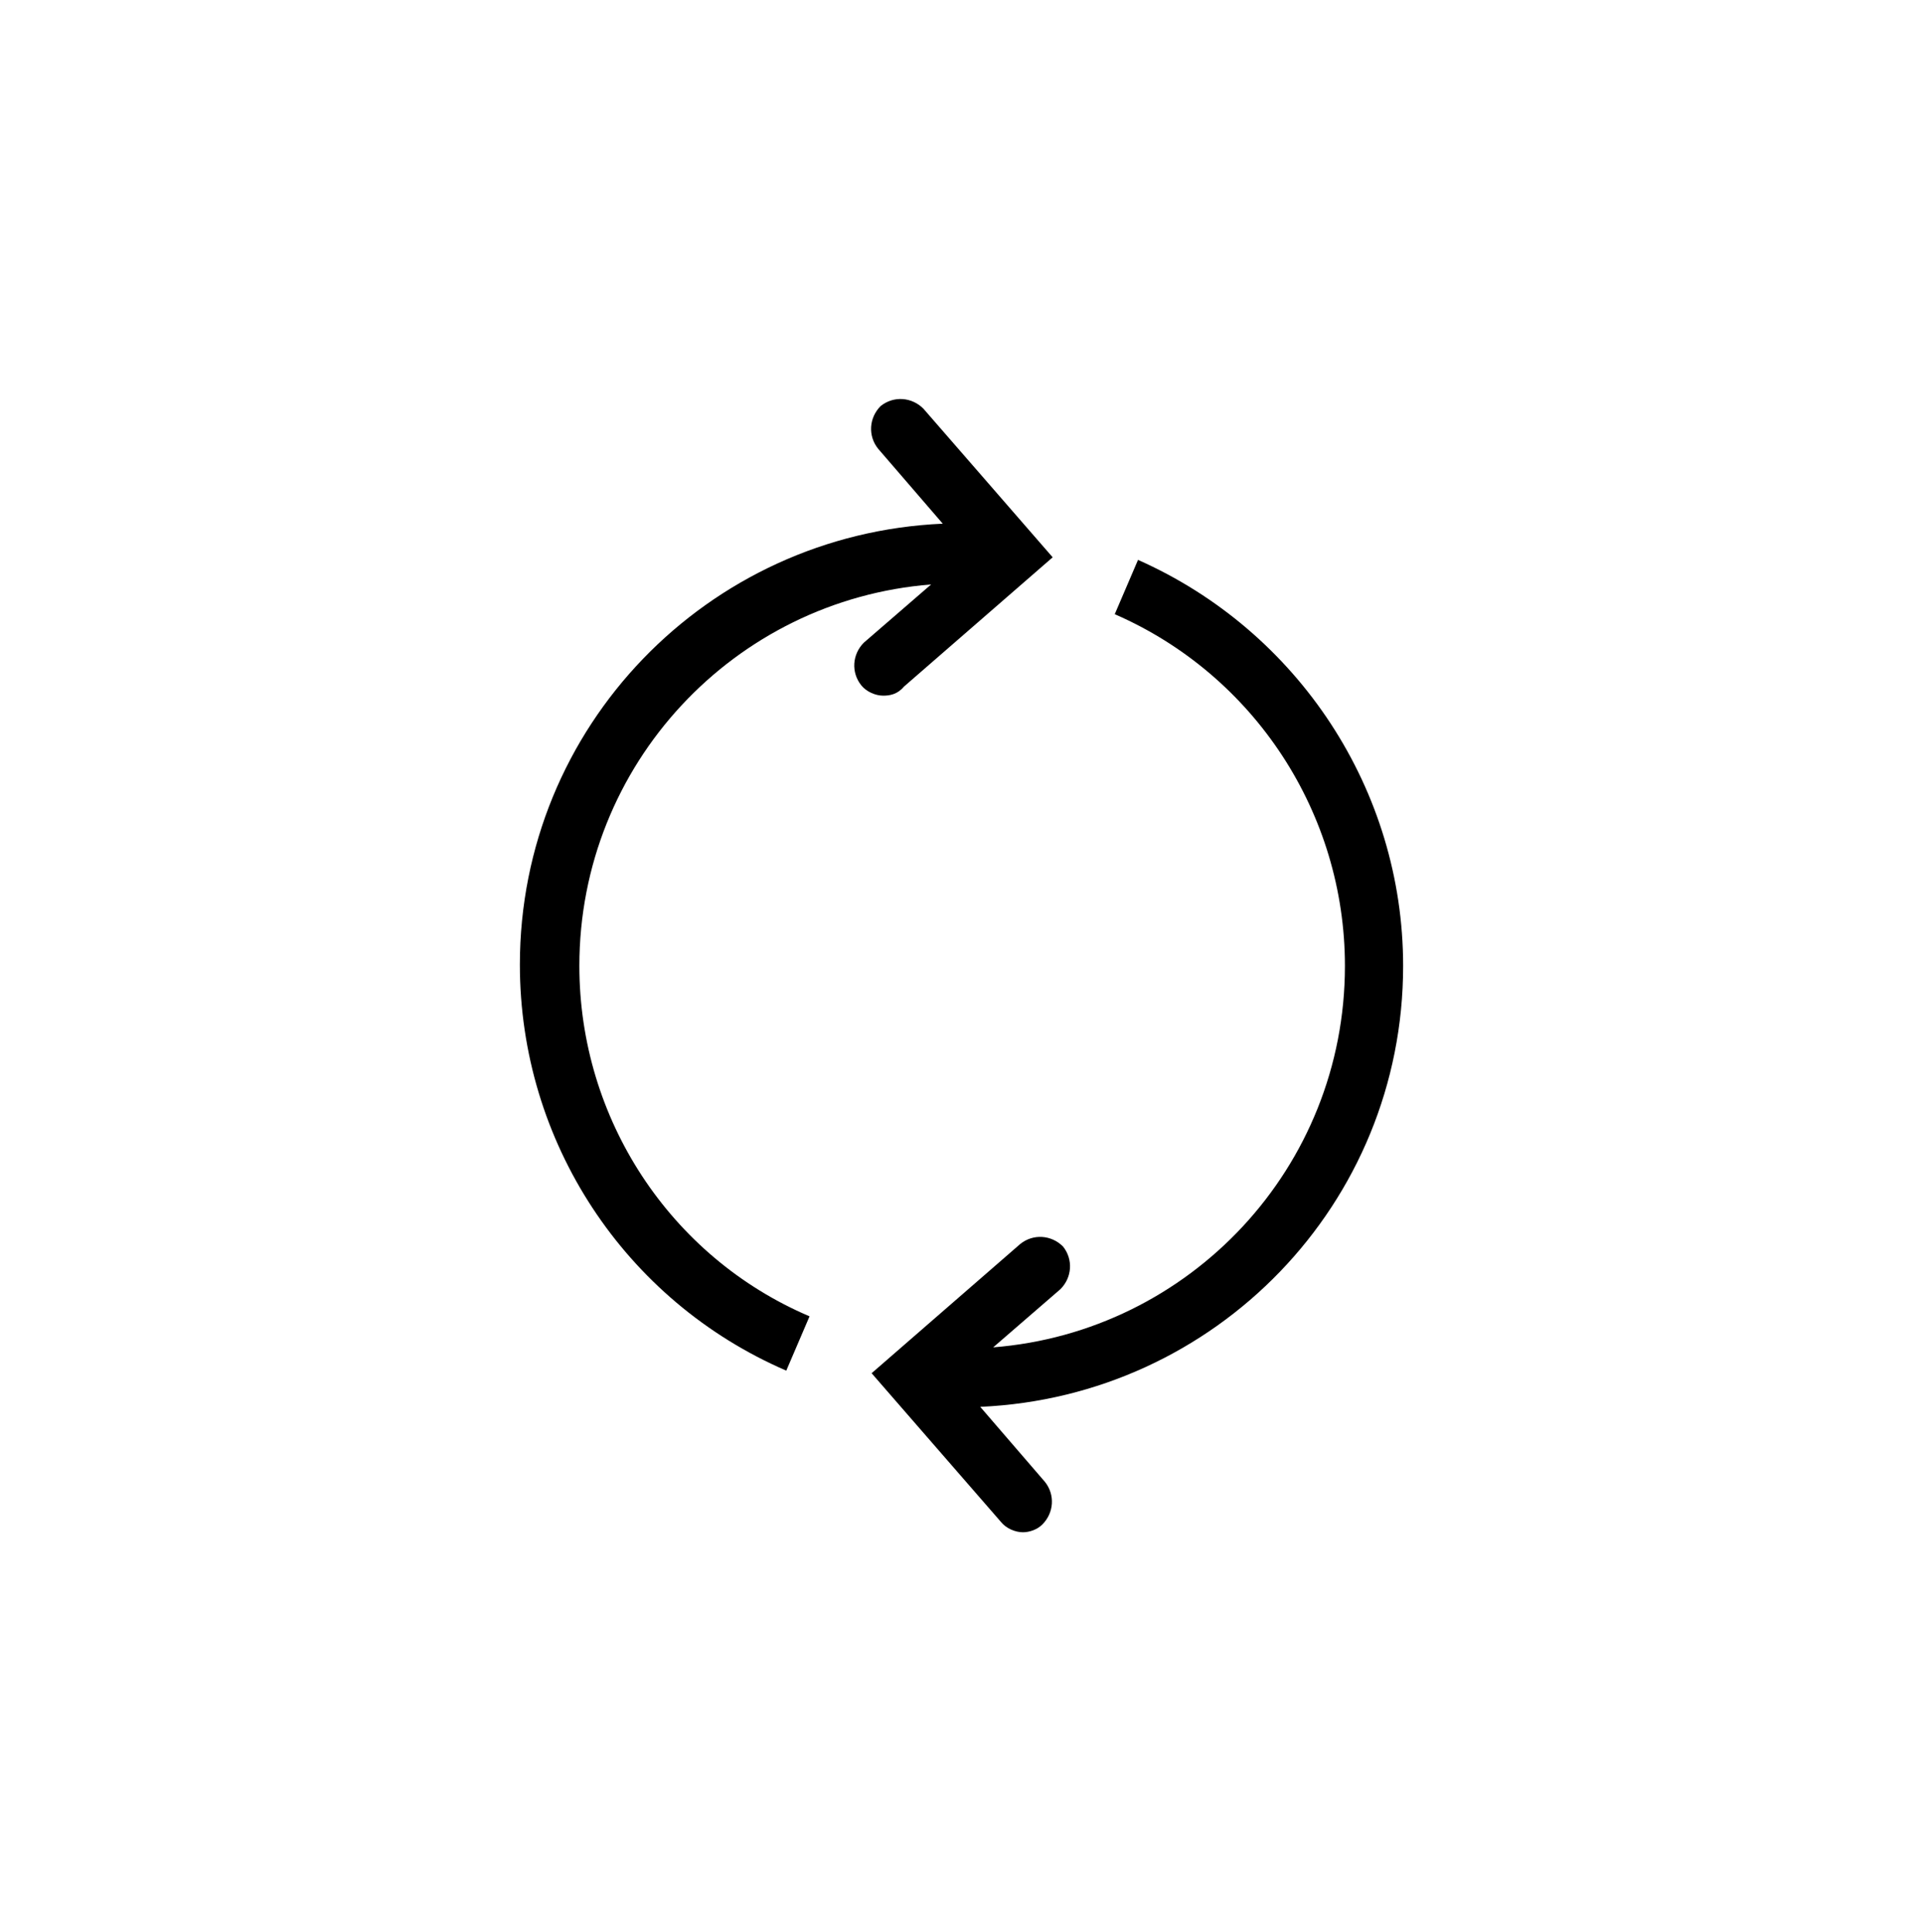 <?xml version="1.0" encoding="utf-8"?>
<!-- Generator: Adobe Illustrator 24.2.1, SVG Export Plug-In . SVG Version: 6.00 Build 0)  -->
<svg version="1.1" xmlns="http://www.w3.org/2000/svg" xmlns:xlink="http://www.w3.org/1999/xlink" x="0px" y="0px"
   viewBox="0 0 148.7 149.4" style="enable-background:new 0 0 148.7 149.4;" xml:space="preserve">
  <path id="optimum" class="fill optimum icon" d="M68.3,53.8c-0.6,0-1.3-0.3-1.7-0.8c-0.8-1-0.7-2.4,0.2-3.3l5.2-4.5
    c-15.2,1.2-27.2,13.9-27.2,29.5c0,11.8,7,22.5,17.8,27.1l-1.8,4.2c-12.5-5.4-20.6-17.7-20.6-31.4c0-18.4,14.5-33.3,32.7-34.1
    l-5-5.8c-0.8-1-0.7-2.4,0.2-3.3c1-0.8,2.4-0.7,3.3,0.2l10,11.5l-11.5,10C69.4,53.7,68.8,53.8,68.3,53.8L68.3,53.8z M108.5,74.7
    c0,18.4-14.5,33.3-32.7,34.1l5,5.8c0.8,1,0.7,2.4-0.2,3.3c-0.4,0.4-1,0.6-1.5,0.6c-0.6,0-1.3-0.3-1.7-0.8l-10-11.5l11.5-10
    c1-0.8,2.4-0.7,3.3,0.2c0.8,1,0.7,2.4-0.2,3.3l-5.2,4.5c15.2-1.2,27.2-13.9,27.2-29.5c0-11.8-7-22.5-17.8-27.2l1.8-4.2
    C100.4,48.8,108.5,61.1,108.5,74.7L108.5,74.7z"/>
</svg>

